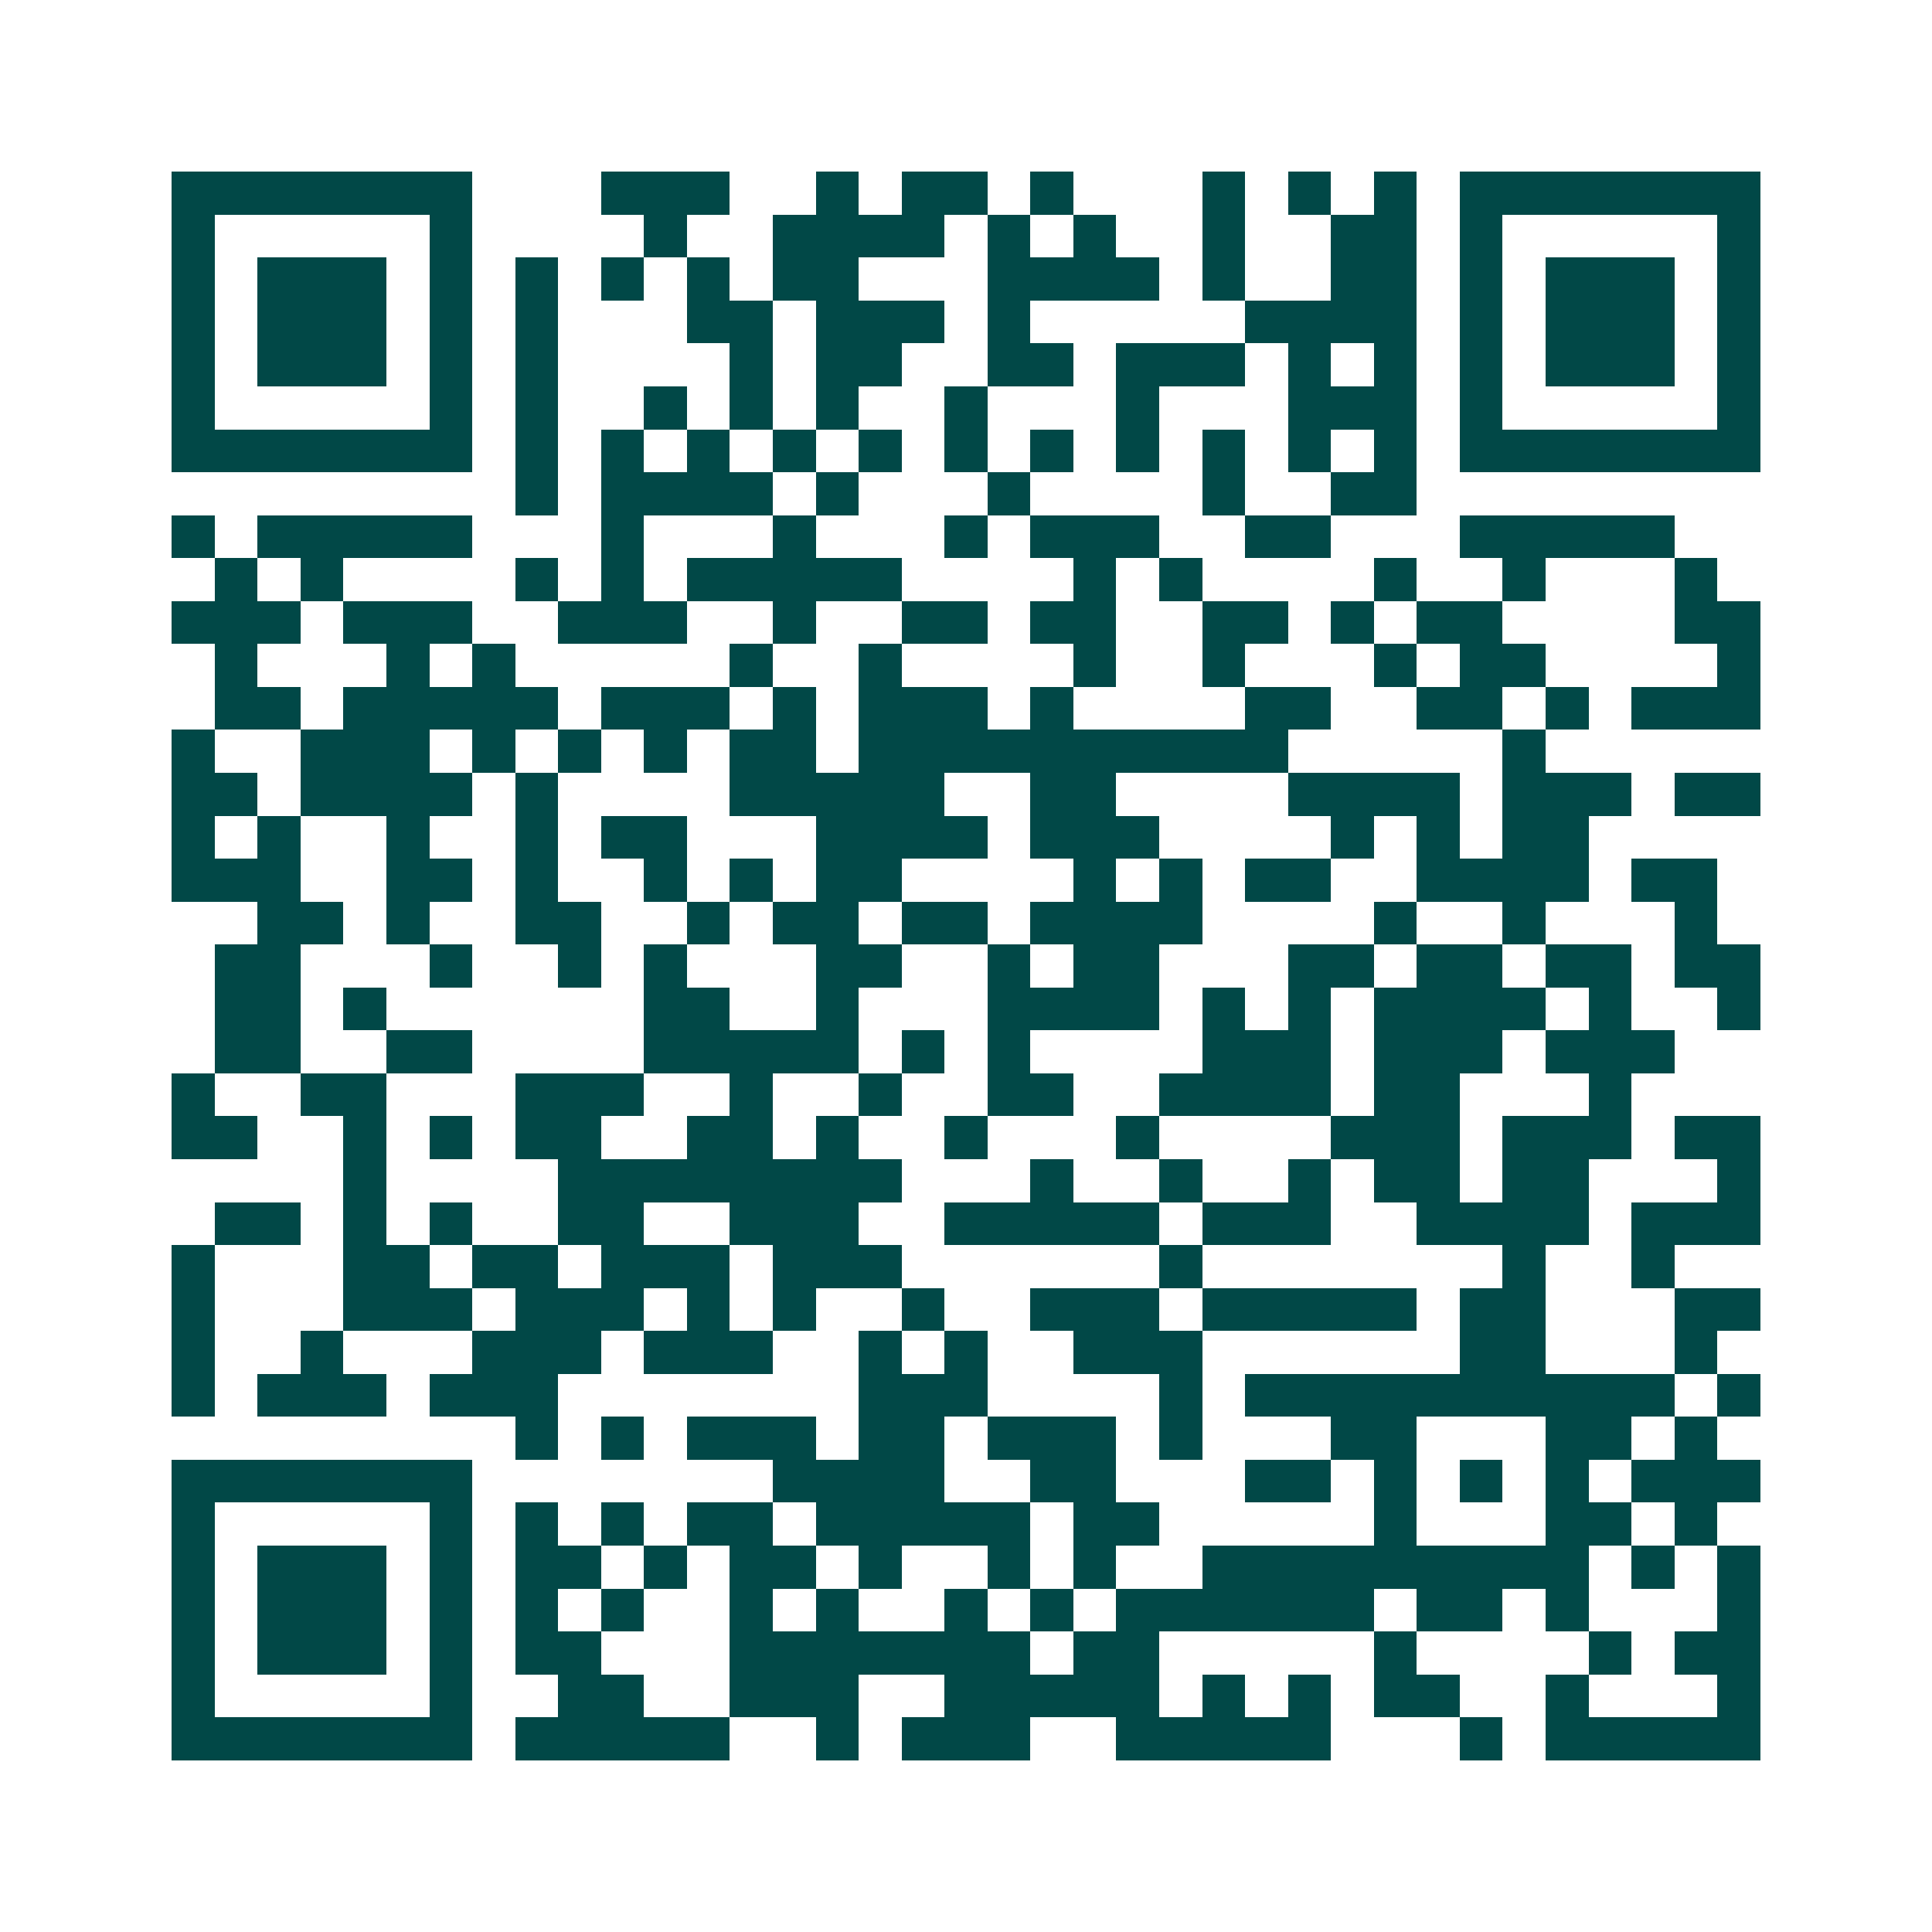 <svg xmlns="http://www.w3.org/2000/svg" width="200" height="200" viewBox="0 0 45 45" shape-rendering="crispEdges"><path fill="#ffffff" d="M0 0h45v45H0z"/><path stroke="#014847" d="M4 4.5h7m3 0h3m2 0h1m1 0h2m1 0h1m3 0h1m1 0h1m1 0h1m1 0h7M4 5.5h1m5 0h1m4 0h1m2 0h4m1 0h1m1 0h1m2 0h1m2 0h2m1 0h1m5 0h1M4 6.5h1m1 0h3m1 0h1m1 0h1m1 0h1m1 0h1m1 0h2m3 0h4m1 0h1m2 0h2m1 0h1m1 0h3m1 0h1M4 7.5h1m1 0h3m1 0h1m1 0h1m3 0h2m1 0h3m1 0h1m5 0h4m1 0h1m1 0h3m1 0h1M4 8.5h1m1 0h3m1 0h1m1 0h1m4 0h1m1 0h2m2 0h2m1 0h3m1 0h1m1 0h1m1 0h1m1 0h3m1 0h1M4 9.5h1m5 0h1m1 0h1m2 0h1m1 0h1m1 0h1m2 0h1m3 0h1m3 0h3m1 0h1m5 0h1M4 10.5h7m1 0h1m1 0h1m1 0h1m1 0h1m1 0h1m1 0h1m1 0h1m1 0h1m1 0h1m1 0h1m1 0h1m1 0h7M12 11.5h1m1 0h4m1 0h1m3 0h1m4 0h1m2 0h2M4 12.5h1m1 0h5m3 0h1m3 0h1m3 0h1m1 0h3m2 0h2m3 0h5M5 13.5h1m1 0h1m4 0h1m1 0h1m1 0h5m4 0h1m1 0h1m4 0h1m2 0h1m3 0h1M4 14.5h3m1 0h3m2 0h3m2 0h1m2 0h2m1 0h2m2 0h2m1 0h1m1 0h2m4 0h2M5 15.5h1m3 0h1m1 0h1m5 0h1m2 0h1m4 0h1m2 0h1m3 0h1m1 0h2m4 0h1M5 16.5h2m1 0h5m1 0h3m1 0h1m1 0h3m1 0h1m4 0h2m2 0h2m1 0h1m1 0h3M4 17.5h1m2 0h3m1 0h1m1 0h1m1 0h1m1 0h2m1 0h10m5 0h1M4 18.5h2m1 0h4m1 0h1m4 0h5m2 0h2m4 0h4m1 0h3m1 0h2M4 19.5h1m1 0h1m2 0h1m2 0h1m1 0h2m3 0h4m1 0h3m4 0h1m1 0h1m1 0h2M4 20.5h3m2 0h2m1 0h1m2 0h1m1 0h1m1 0h2m4 0h1m1 0h1m1 0h2m2 0h4m1 0h2M6 21.5h2m1 0h1m2 0h2m2 0h1m1 0h2m1 0h2m1 0h4m4 0h1m2 0h1m3 0h1M5 22.5h2m3 0h1m2 0h1m1 0h1m3 0h2m2 0h1m1 0h2m3 0h2m1 0h2m1 0h2m1 0h2M5 23.5h2m1 0h1m6 0h2m2 0h1m3 0h4m1 0h1m1 0h1m1 0h4m1 0h1m2 0h1M5 24.5h2m2 0h2m4 0h5m1 0h1m1 0h1m4 0h3m1 0h3m1 0h3M4 25.5h1m2 0h2m3 0h3m2 0h1m2 0h1m2 0h2m2 0h4m1 0h2m3 0h1M4 26.5h2m2 0h1m1 0h1m1 0h2m2 0h2m1 0h1m2 0h1m3 0h1m4 0h3m1 0h3m1 0h2M8 27.5h1m4 0h8m3 0h1m2 0h1m2 0h1m1 0h2m1 0h2m3 0h1M5 28.5h2m1 0h1m1 0h1m2 0h2m2 0h3m2 0h5m1 0h3m2 0h4m1 0h3M4 29.5h1m3 0h2m1 0h2m1 0h3m1 0h3m6 0h1m7 0h1m2 0h1M4 30.5h1m3 0h3m1 0h3m1 0h1m1 0h1m2 0h1m2 0h3m1 0h5m1 0h2m3 0h2M4 31.5h1m2 0h1m3 0h3m1 0h3m2 0h1m1 0h1m2 0h3m6 0h2m3 0h1M4 32.5h1m1 0h3m1 0h3m7 0h3m4 0h1m1 0h10m1 0h1M12 33.5h1m1 0h1m1 0h3m1 0h2m1 0h3m1 0h1m3 0h2m3 0h2m1 0h1M4 34.5h7m7 0h4m2 0h2m3 0h2m1 0h1m1 0h1m1 0h1m1 0h3M4 35.5h1m5 0h1m1 0h1m1 0h1m1 0h2m1 0h5m1 0h2m5 0h1m3 0h2m1 0h1M4 36.5h1m1 0h3m1 0h1m1 0h2m1 0h1m1 0h2m1 0h1m2 0h1m1 0h1m2 0h9m1 0h1m1 0h1M4 37.5h1m1 0h3m1 0h1m1 0h1m1 0h1m2 0h1m1 0h1m2 0h1m1 0h1m1 0h6m1 0h2m1 0h1m3 0h1M4 38.5h1m1 0h3m1 0h1m1 0h2m3 0h7m1 0h2m5 0h1m4 0h1m1 0h2M4 39.5h1m5 0h1m2 0h2m2 0h3m2 0h5m1 0h1m1 0h1m1 0h2m2 0h1m3 0h1M4 40.5h7m1 0h5m2 0h1m1 0h3m2 0h5m3 0h1m1 0h5"/></svg>
